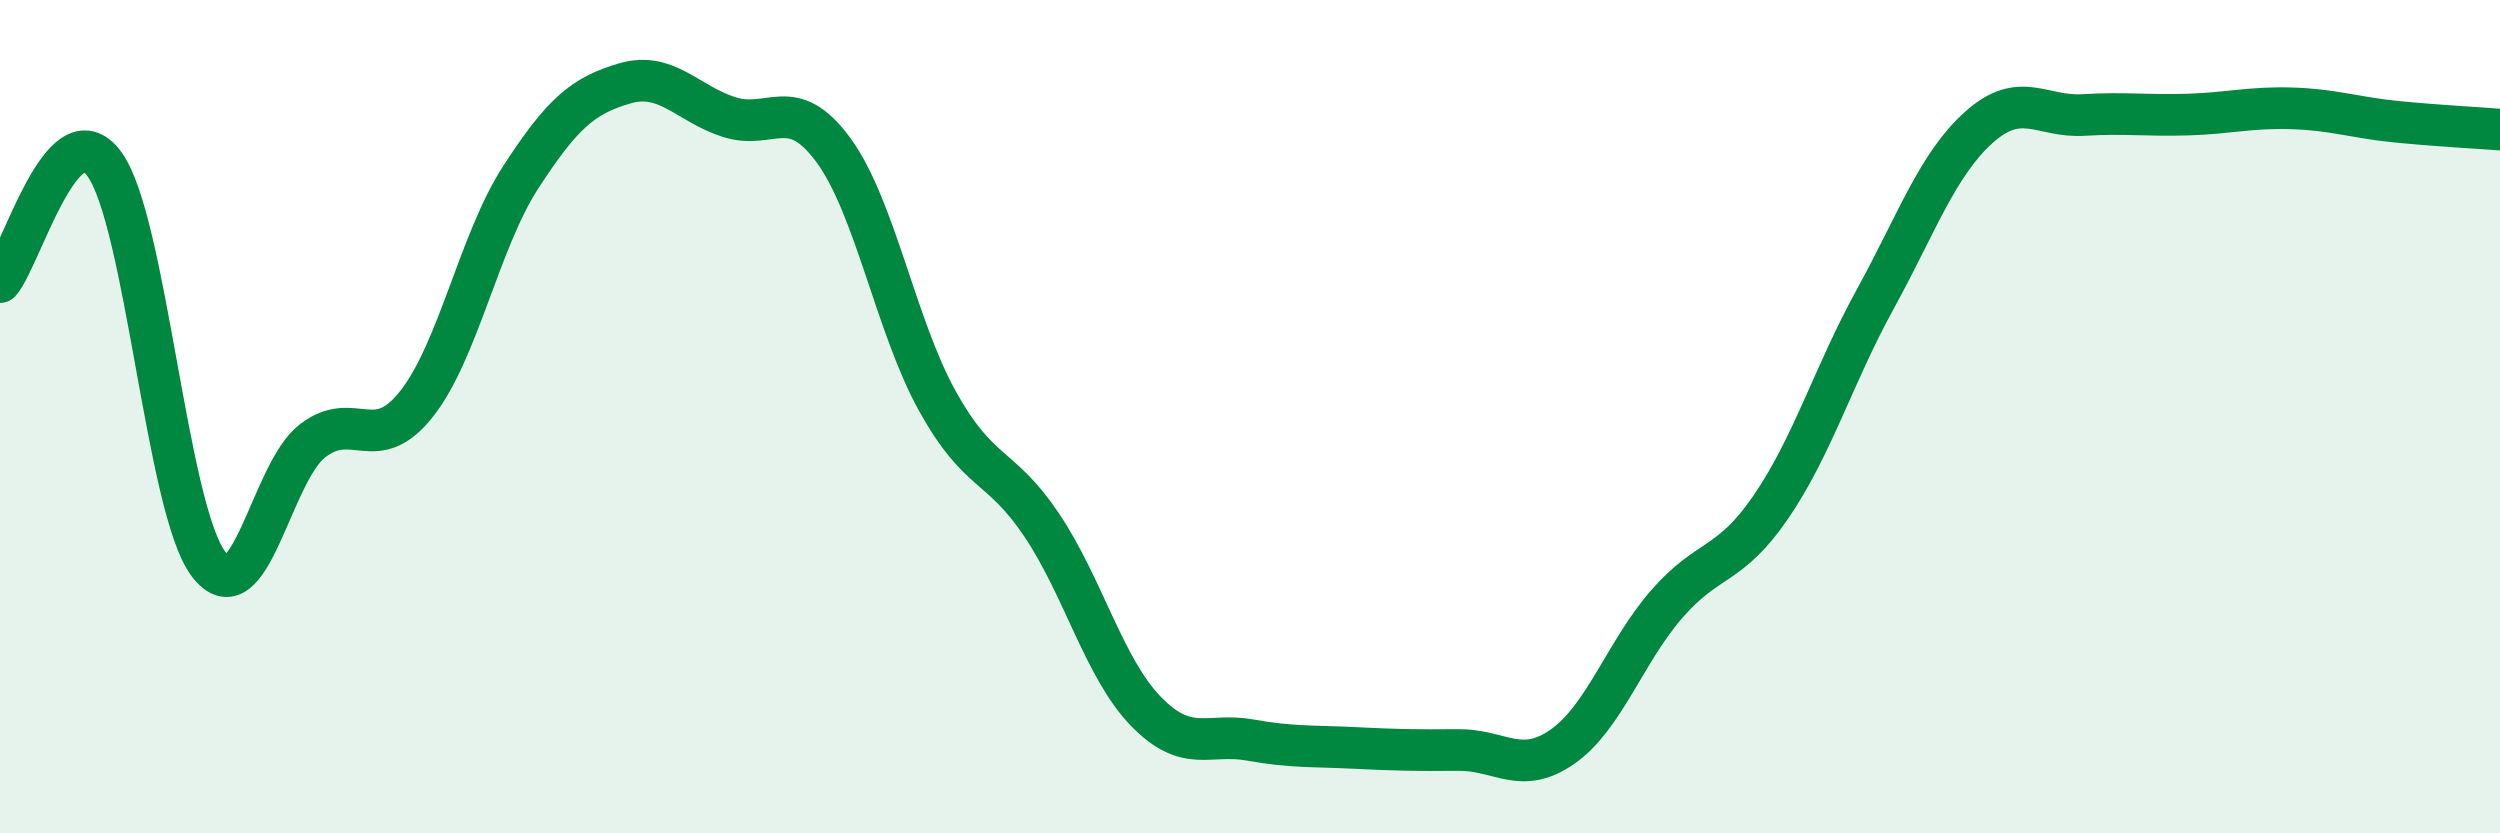 
    <svg width="60" height="20" viewBox="0 0 60 20" xmlns="http://www.w3.org/2000/svg">
      <path
        d="M 0,6.77 C 0.5,6.2 1.5,2.58 2.5,3.93 C 3.5,5.28 4,12.2 5,13.53 C 6,14.86 6.5,11.35 7.5,10.58 C 8.5,9.81 9,10.96 10,9.69 C 11,8.42 11.5,5.79 12.5,4.25 C 13.5,2.71 14,2.29 15,2 C 16,1.71 16.5,2.49 17.5,2.81 C 18.5,3.13 19,2.24 20,3.6 C 21,4.96 21.5,7.83 22.5,9.63 C 23.5,11.43 24,11.11 25,12.6 C 26,14.09 26.5,16.04 27.5,17.07 C 28.5,18.1 29,17.58 30,17.76 C 31,17.94 31.5,17.9 32.5,17.95 C 33.5,18 34,18.01 35,18 C 36,17.99 36.5,18.62 37.5,17.92 C 38.5,17.22 39,15.65 40,14.5 C 41,13.35 41.5,13.63 42.5,12.17 C 43.5,10.71 44,9.01 45,7.19 C 46,5.37 46.5,3.94 47.5,3.05 C 48.5,2.16 49,2.82 50,2.76 C 51,2.7 51.5,2.78 52.5,2.75 C 53.5,2.72 54,2.57 55,2.6 C 56,2.63 56.5,2.82 57.5,2.92 C 58.5,3.02 59.5,3.07 60,3.11L60 20L0 20Z"
        fill="#008740"
        opacity="0.1"
        stroke-linecap="round"
        stroke-linejoin="round"
      />
      <path
        d="M 0,6.77 C 0.5,6.2 1.5,2.58 2.5,3.93 C 3.5,5.28 4,12.2 5,13.53 C 6,14.86 6.5,11.35 7.5,10.58 C 8.5,9.81 9,10.96 10,9.69 C 11,8.42 11.5,5.79 12.5,4.25 C 13.5,2.71 14,2.29 15,2 C 16,1.71 16.5,2.49 17.5,2.81 C 18.5,3.13 19,2.24 20,3.6 C 21,4.96 21.5,7.83 22.5,9.63 C 23.5,11.43 24,11.11 25,12.6 C 26,14.09 26.5,16.04 27.5,17.07 C 28.5,18.1 29,17.58 30,17.76 C 31,17.94 31.5,17.9 32.5,17.95 C 33.5,18 34,18.01 35,18 C 36,17.99 36.5,18.62 37.5,17.92 C 38.5,17.22 39,15.65 40,14.5 C 41,13.35 41.5,13.63 42.5,12.17 C 43.5,10.71 44,9.01 45,7.19 C 46,5.37 46.5,3.94 47.5,3.05 C 48.5,2.16 49,2.82 50,2.76 C 51,2.7 51.5,2.78 52.5,2.75 C 53.5,2.72 54,2.57 55,2.6 C 56,2.63 56.5,2.82 57.5,2.92 C 58.5,3.02 59.5,3.07 60,3.11"
        stroke="#008740"
        stroke-width="1"
        fill="none"
        stroke-linecap="round"
        stroke-linejoin="round"
      />
    </svg>
  